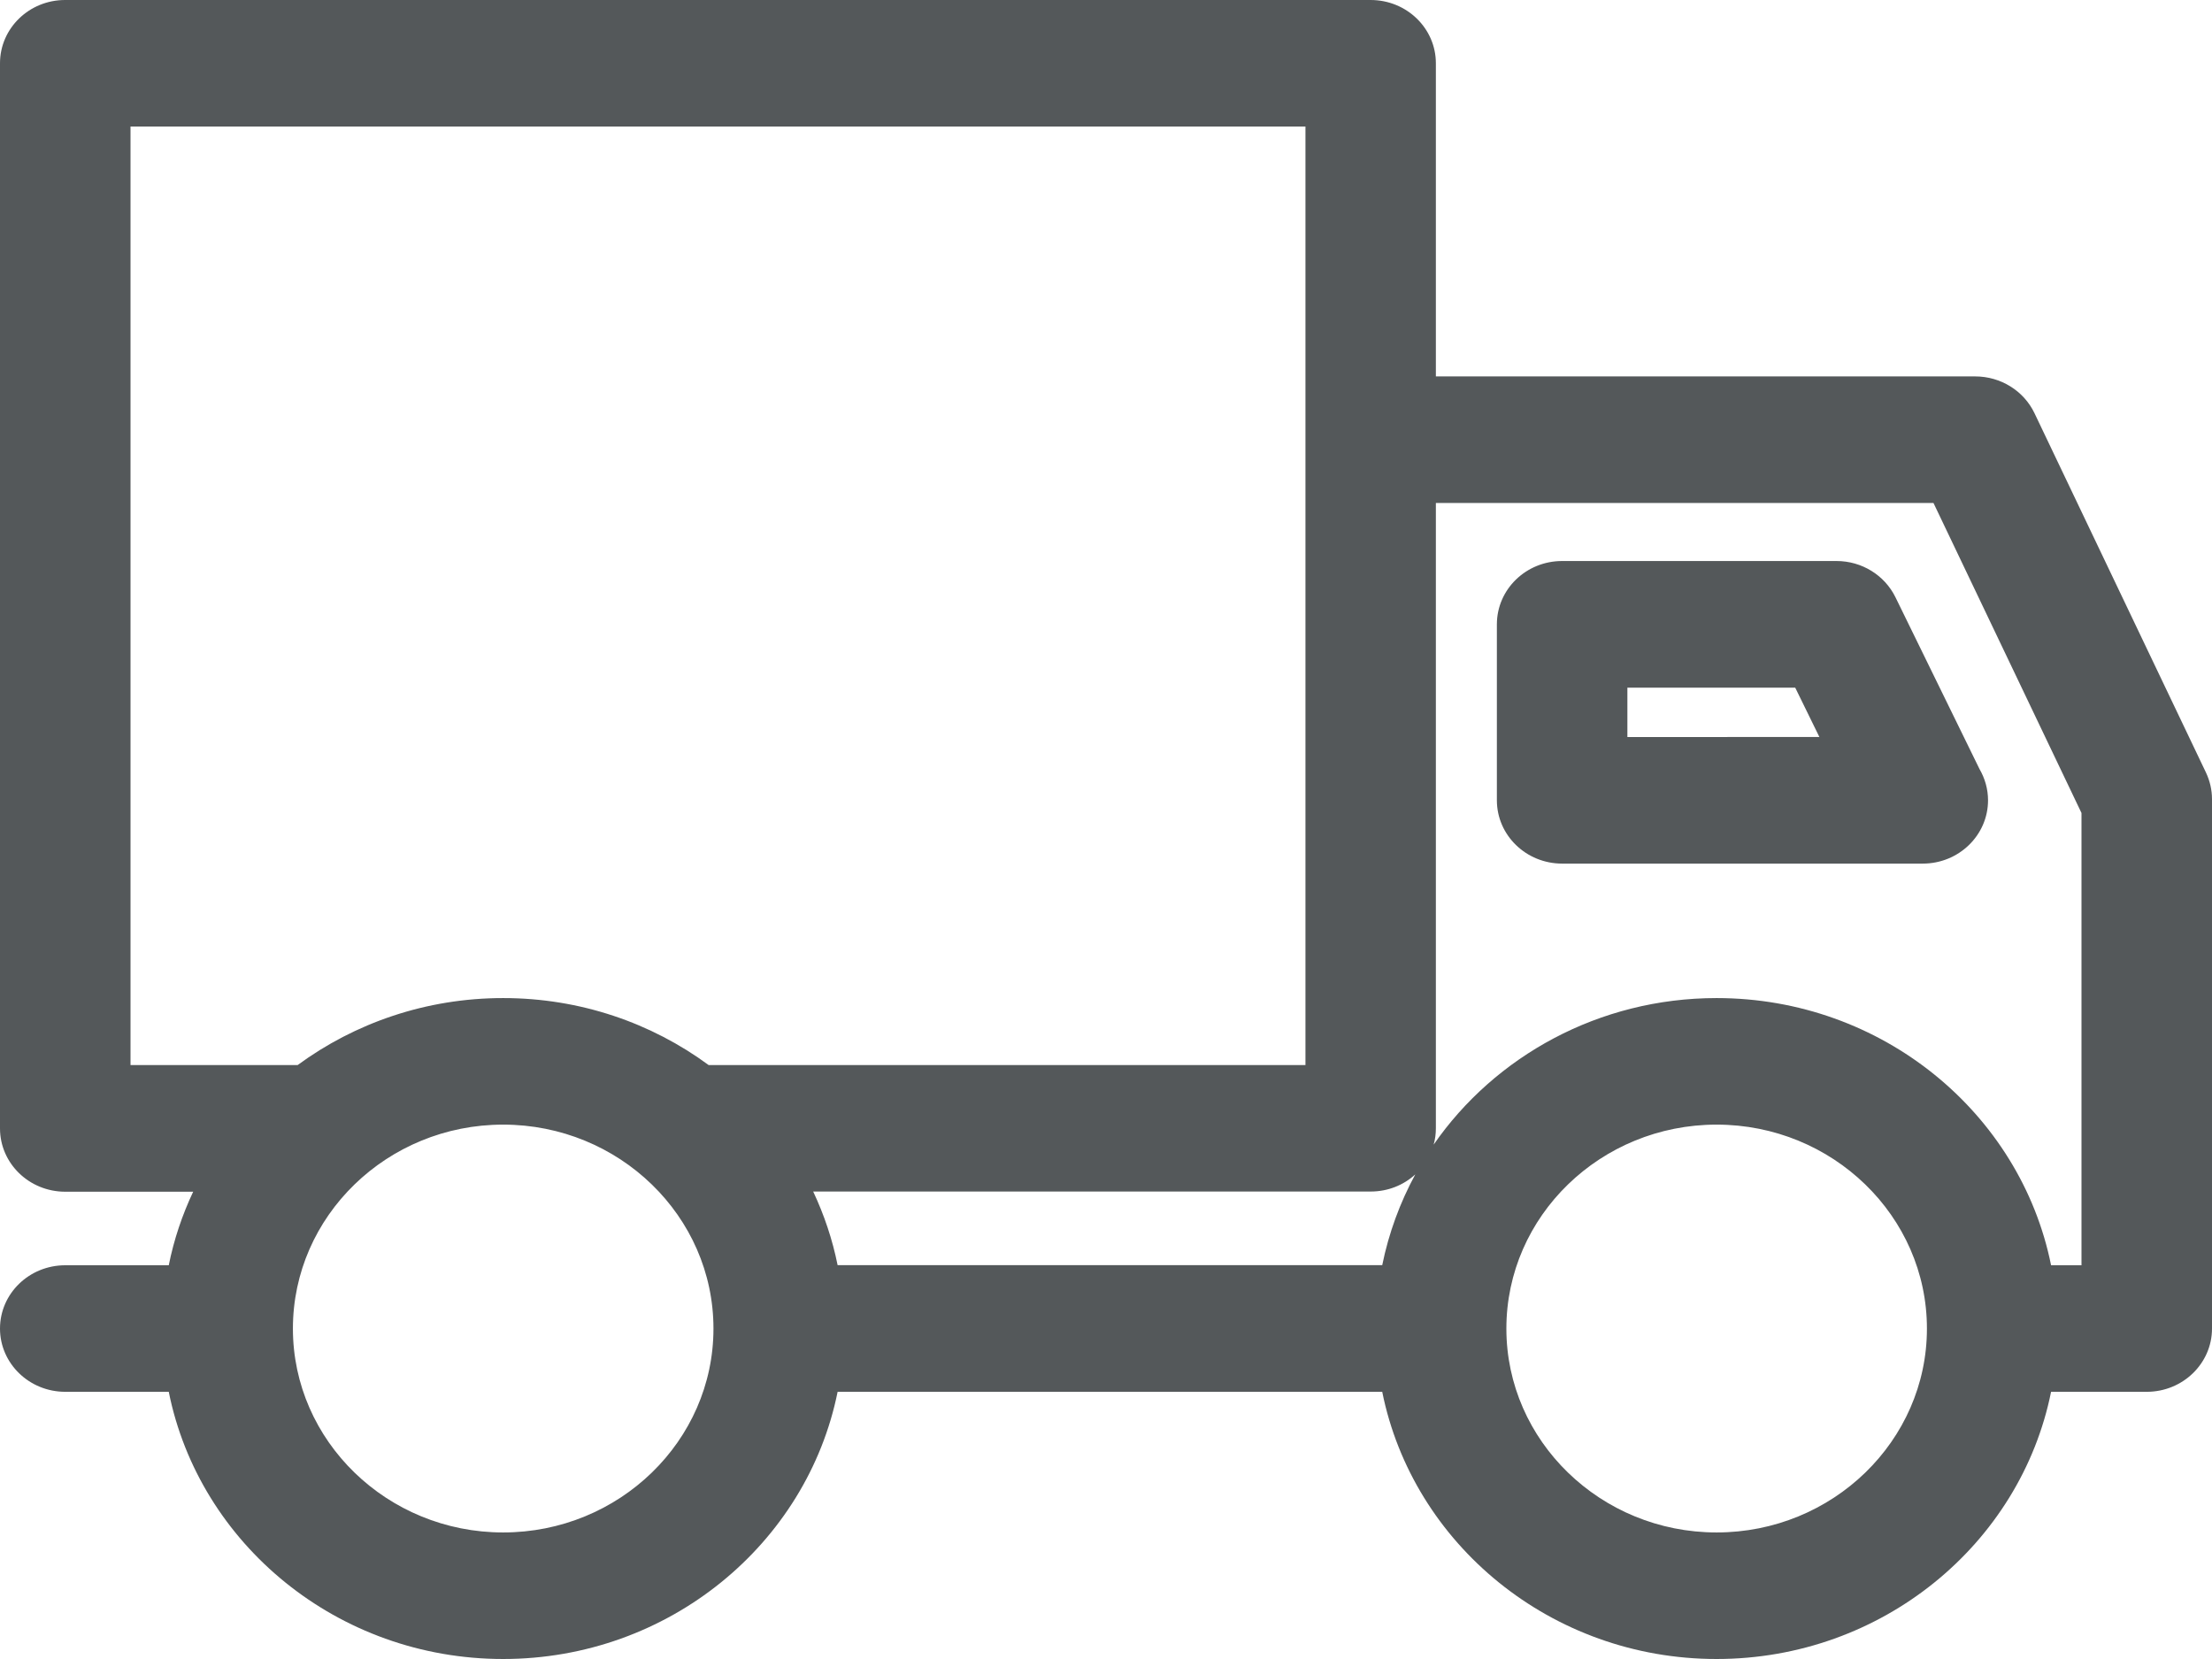 <svg width="24" height="18" viewBox="0 0 24 18" fill="none" xmlns="http://www.w3.org/2000/svg">
<path d="M23.934 8.381L22.074 4.483C21.958 4.24 21.707 4.084 21.431 4.084H15.579V0.686C15.579 0.308 15.263 1.49029e-06 14.871 1.49029e-06H0.708C0.317 -0.001 0 0.307 0 0.686V12.243C0 12.623 0.317 12.93 0.708 12.93H2.096C1.977 13.182 1.887 13.449 1.831 13.728H0.708C0.317 13.728 0 14.035 0 14.415C0 14.793 0.317 15.101 0.708 15.101H1.831C2.162 16.751 3.663 18 5.459 18C7.255 18 8.756 16.751 9.088 15.101H14.997C15.329 16.751 16.829 18 18.625 18C20.422 18 21.922 16.751 22.254 15.101H23.292C23.683 15.101 24 14.793 24 14.415V8.67C24 8.57 23.977 8.472 23.934 8.381ZM14.997 13.727H9.088C9.032 13.448 8.942 13.181 8.823 12.928H14.871C15.06 12.928 15.229 12.858 15.356 12.742C15.19 13.047 15.068 13.378 14.997 13.727ZM1.416 1.373H14.164V11.556H7.689C7.07 11.1 6.297 10.829 5.459 10.829C4.623 10.829 3.85 11.1 3.229 11.556H1.416V1.373ZM5.459 16.627C4.202 16.627 3.178 15.634 3.178 14.415C3.178 13.194 4.202 12.202 5.459 12.202C6.717 12.202 7.741 13.195 7.741 14.415C7.741 15.634 6.717 16.627 5.459 16.627ZM18.625 16.627C17.368 16.627 16.344 15.634 16.344 14.415C16.344 13.194 17.368 12.202 18.625 12.202C19.883 12.202 20.907 13.195 20.907 14.415C20.907 15.634 19.883 16.627 18.625 16.627ZM22.584 13.728H22.254C21.922 12.078 20.422 10.829 18.625 10.829C17.348 10.829 16.219 11.461 15.555 12.419C15.571 12.363 15.579 12.304 15.579 12.243V5.457H20.978L22.584 8.821V13.728Z" fill="#54585A"/>
<path d="M19.926 6.087H16.949C16.557 6.087 16.241 6.395 16.241 6.774V8.683C16.241 9.062 16.558 9.37 16.949 9.37H20.862C21.253 9.37 21.57 9.062 21.57 8.683C21.57 8.561 21.536 8.445 21.478 8.345L20.565 6.479C20.447 6.24 20.2 6.087 19.926 6.087ZM17.657 7.997V7.461H19.478L19.74 7.996L17.657 7.997Z" fill="#54585A"/>
</svg>
